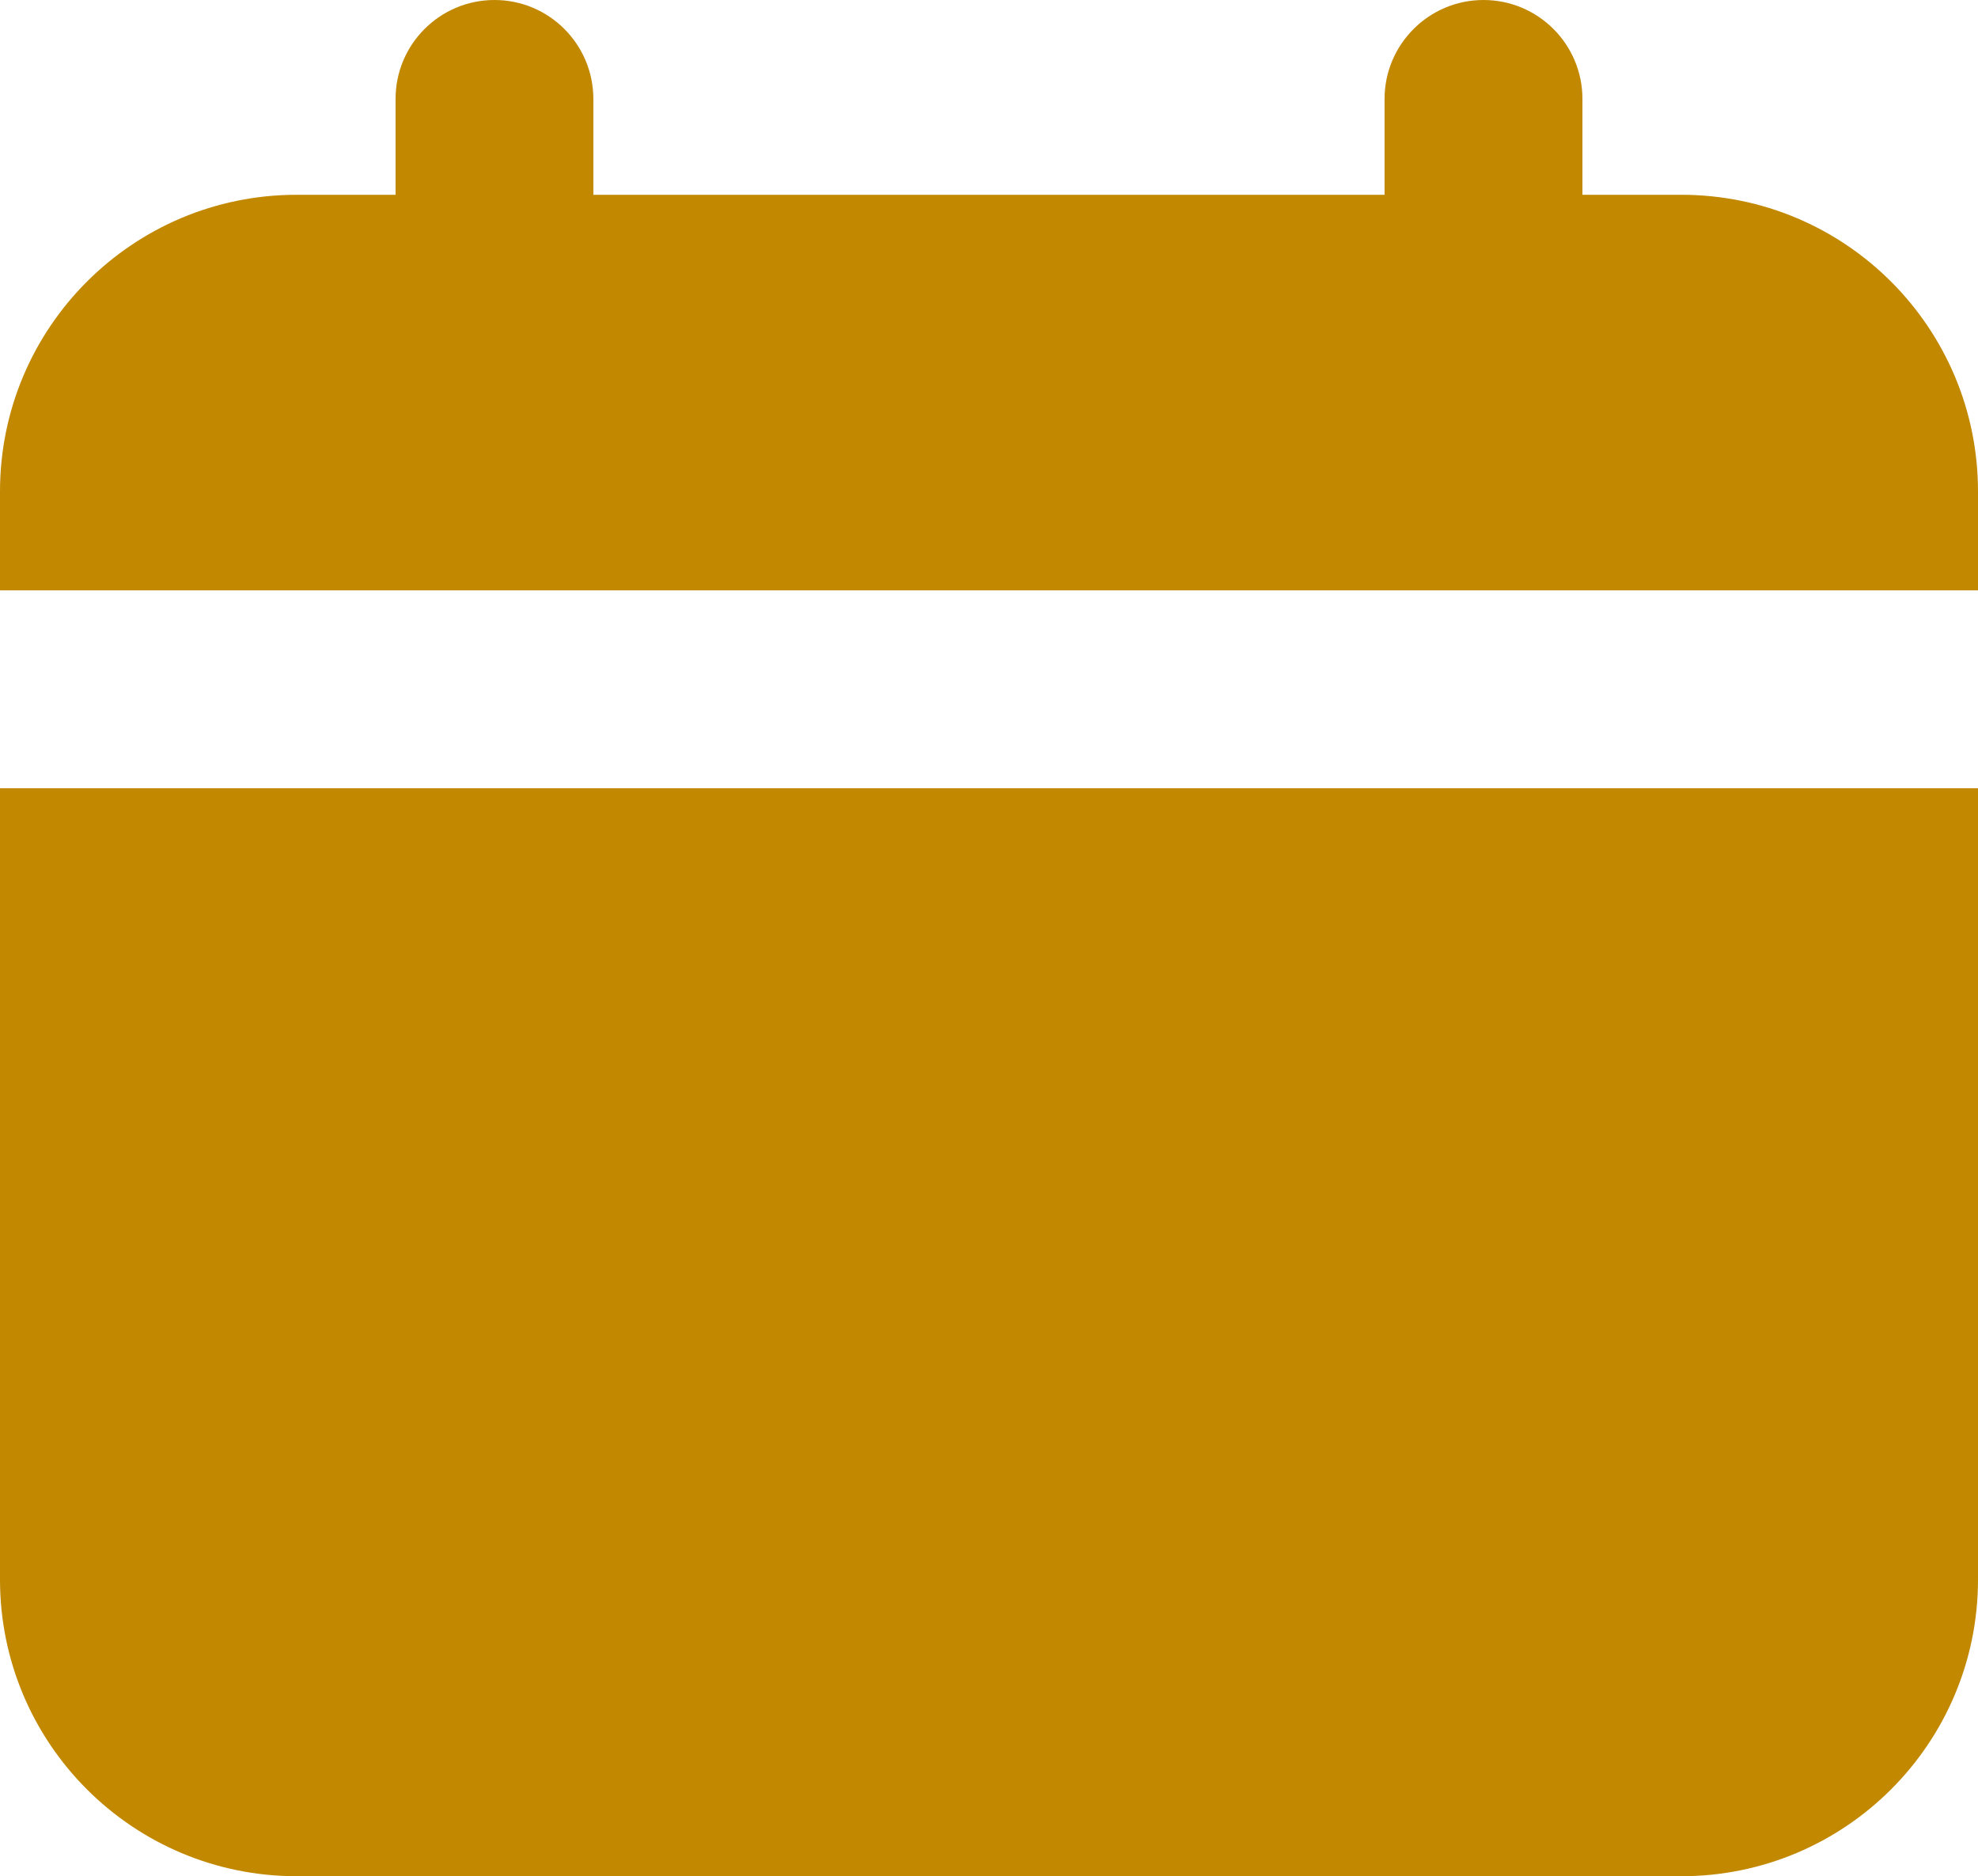 <?xml version="1.0" encoding="UTF-8"?>
<svg width="21.092px" height="20.006px" viewBox="0 0 21.092 20.006" version="1.1" xmlns="http://www.w3.org/2000/svg" xmlns:xlink="http://www.w3.org/1999/xlink">
    <title>Combined shape 405</title>
    <g id="Page-1" stroke="none" stroke-width="1" fill="none" fill-rule="evenodd">
        <g id="Artboard" transform="translate(-1020.954, -1030.496)" fill="#C18800">
            <g id="artykuły" transform="translate(219, 251)">
                <g id="poziom" transform="translate(0, 425)">
                    <g id="1-kopia" transform="translate(720, 0)">
                        <path d="M99.882,356.573 C99.882,356.573 99.531,356.573 98.828,356.573 C98.828,355.891 98.828,355.551 98.828,355.551 C98.828,354.969 98.356,354.496 97.773,354.496 C97.191,354.496 96.718,354.969 96.718,355.551 C96.718,355.551 96.718,355.891 96.718,356.573 L88.281,356.573 C88.281,355.891 88.281,355.551 88.281,355.551 C88.281,354.969 87.809,354.496 87.227,354.496 C86.644,354.496 86.172,354.969 86.172,355.551 C86.172,355.551 86.172,355.891 86.172,356.573 C85.469,356.573 85.118,356.573 85.118,356.573 C83.37,356.573 81.954,357.989 81.954,359.737 C81.954,359.737 81.954,360.088 81.954,360.791 L103.046,360.791 C103.046,360.088 103.046,359.737 103.046,359.737 C103.046,357.989 101.63,356.573 99.882,356.573 Z M81.954,371.338 C81.954,373.086 83.37,374.502 85.118,374.502 C85.118,374.502 99.882,374.502 99.882,374.502 C101.63,374.502 103.046,373.086 103.046,371.338 C103.046,371.338 103.046,368.526 103.046,362.901 L81.954,362.901 C81.954,368.526 81.954,371.338 81.954,371.338 Z" id="Combined-shape-405"></path>
                    </g>
                </g>
            </g>
        </g>
    </g>
</svg>